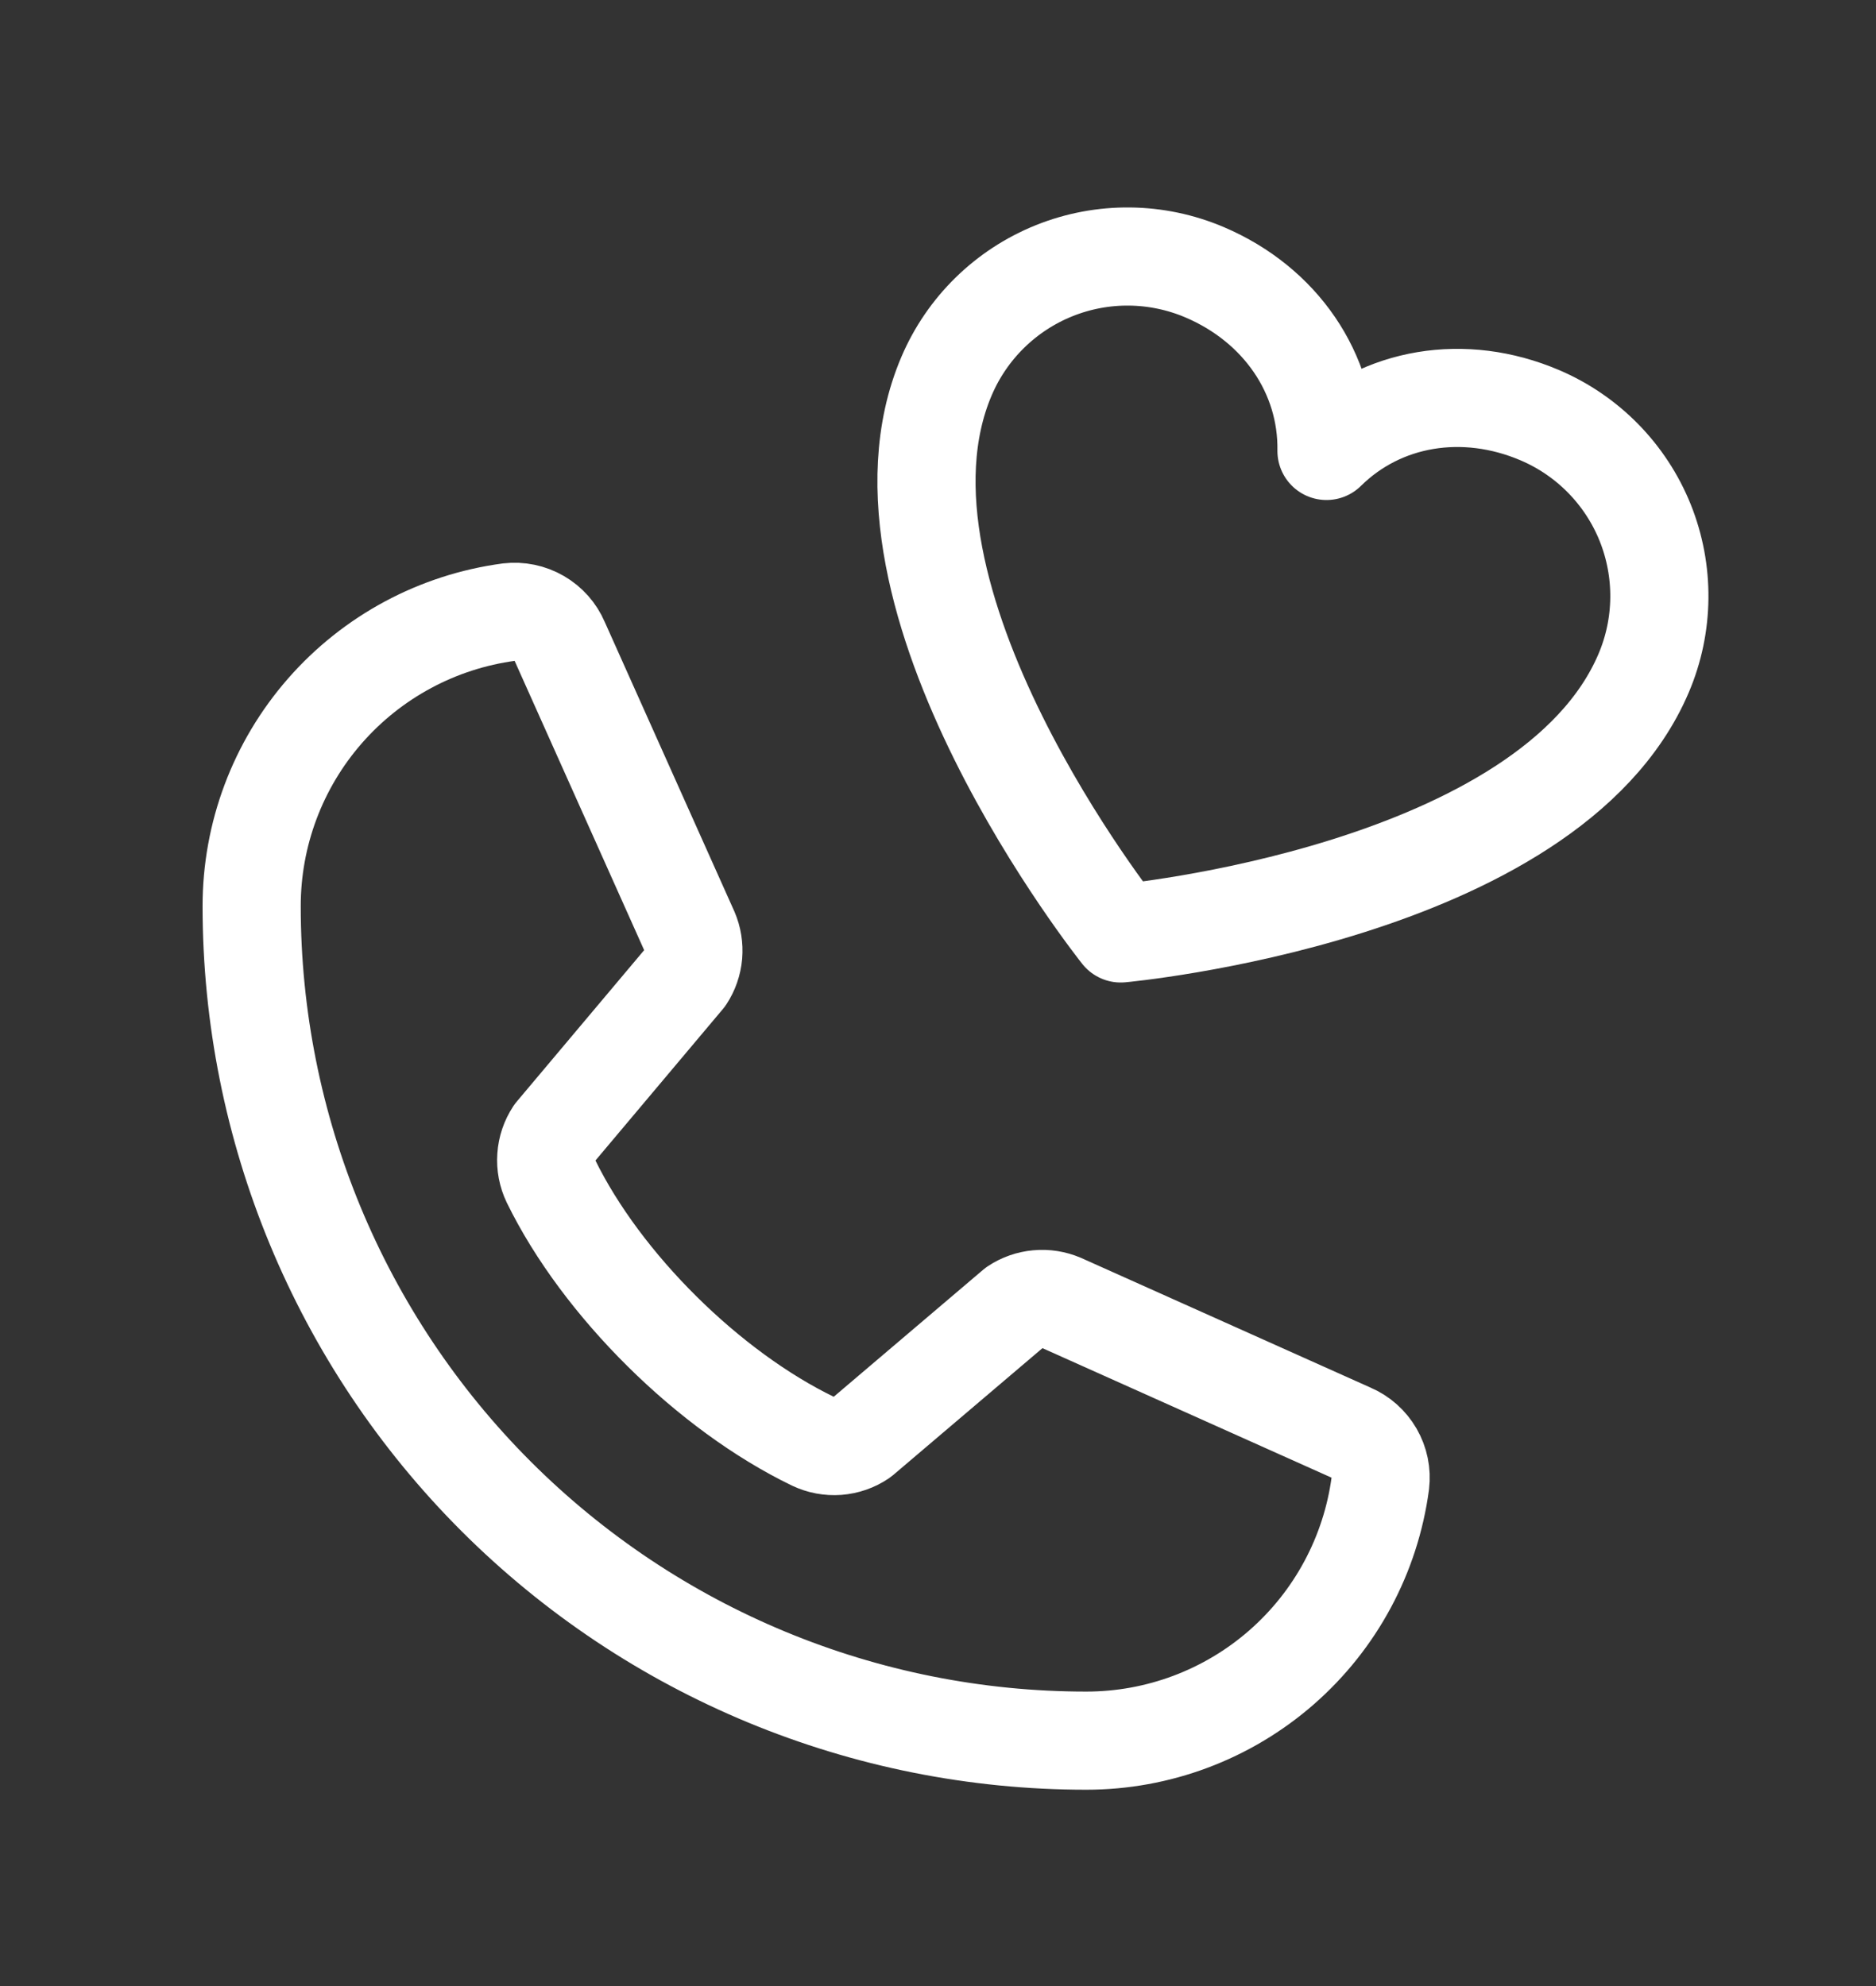 <svg width="34" height="36" viewBox="0 0 34 36" fill="none" xmlns="http://www.w3.org/2000/svg">
<rect x="0" y="0" width="34" height="36" fill="#333333" stroke="none"/>
<g clip-path="url(#clip0_733_24737)">
<path d="M18.394 23.694C18.517 23.612 18.659 23.562 18.806 23.549C18.953 23.535 19.102 23.559 19.238 23.617L24.482 25.967C24.659 26.042 24.806 26.173 24.903 26.34C24.999 26.506 25.039 26.699 25.016 26.89C24.843 28.181 24.207 29.366 23.227 30.223C22.246 31.081 20.987 31.553 19.685 31.552C15.674 31.552 11.827 29.958 8.99 27.122C6.154 24.286 4.561 20.439 4.561 16.428C4.56 15.125 5.032 13.866 5.889 12.886C6.747 11.905 7.931 11.269 9.222 11.096C9.413 11.074 9.606 11.113 9.773 11.21C9.939 11.306 10.07 11.453 10.145 11.63L12.495 16.879C12.553 17.014 12.576 17.161 12.564 17.307C12.551 17.453 12.502 17.594 12.422 17.716L10.045 20.542C9.961 20.669 9.911 20.816 9.901 20.969C9.89 21.121 9.919 21.273 9.985 21.411C10.905 23.294 12.851 25.216 14.739 26.127C14.878 26.193 15.031 26.221 15.183 26.21C15.336 26.198 15.483 26.147 15.61 26.061L18.394 23.694Z" stroke="white" stroke-width="1.779" stroke-linecap="round" stroke-linejoin="round"/>
</g>
<g clip-path="url(#clip1_733_24737)">
<path d="M20.312 16.92C20.312 16.92 15.446 10.825 17.155 6.817C17.526 5.947 18.227 5.26 19.105 4.907C19.982 4.554 20.964 4.565 21.834 4.936C23.206 5.521 24.062 6.77 24.041 8.174C25.041 7.187 26.535 6.941 27.907 7.526C28.777 7.897 29.464 8.598 29.817 9.475C30.169 10.353 30.159 11.334 29.788 12.204C28.079 16.213 20.312 16.92 20.312 16.92Z" stroke="white" stroke-width="1.779" stroke-linecap="round" stroke-linejoin="round"/>
</g>
<defs>
<clipPath id="clip0_733_24737">
<rect width="28.469" height="28.469" fill="white" transform="translate(0.112 7.531)"/>
</clipPath>
<clipPath id="clip1_733_24737">
<rect width="16.904" height="16.904" fill="white" transform="translate(18.339) rotate(23.096)"/>
</clipPath>
</defs>
</svg>
